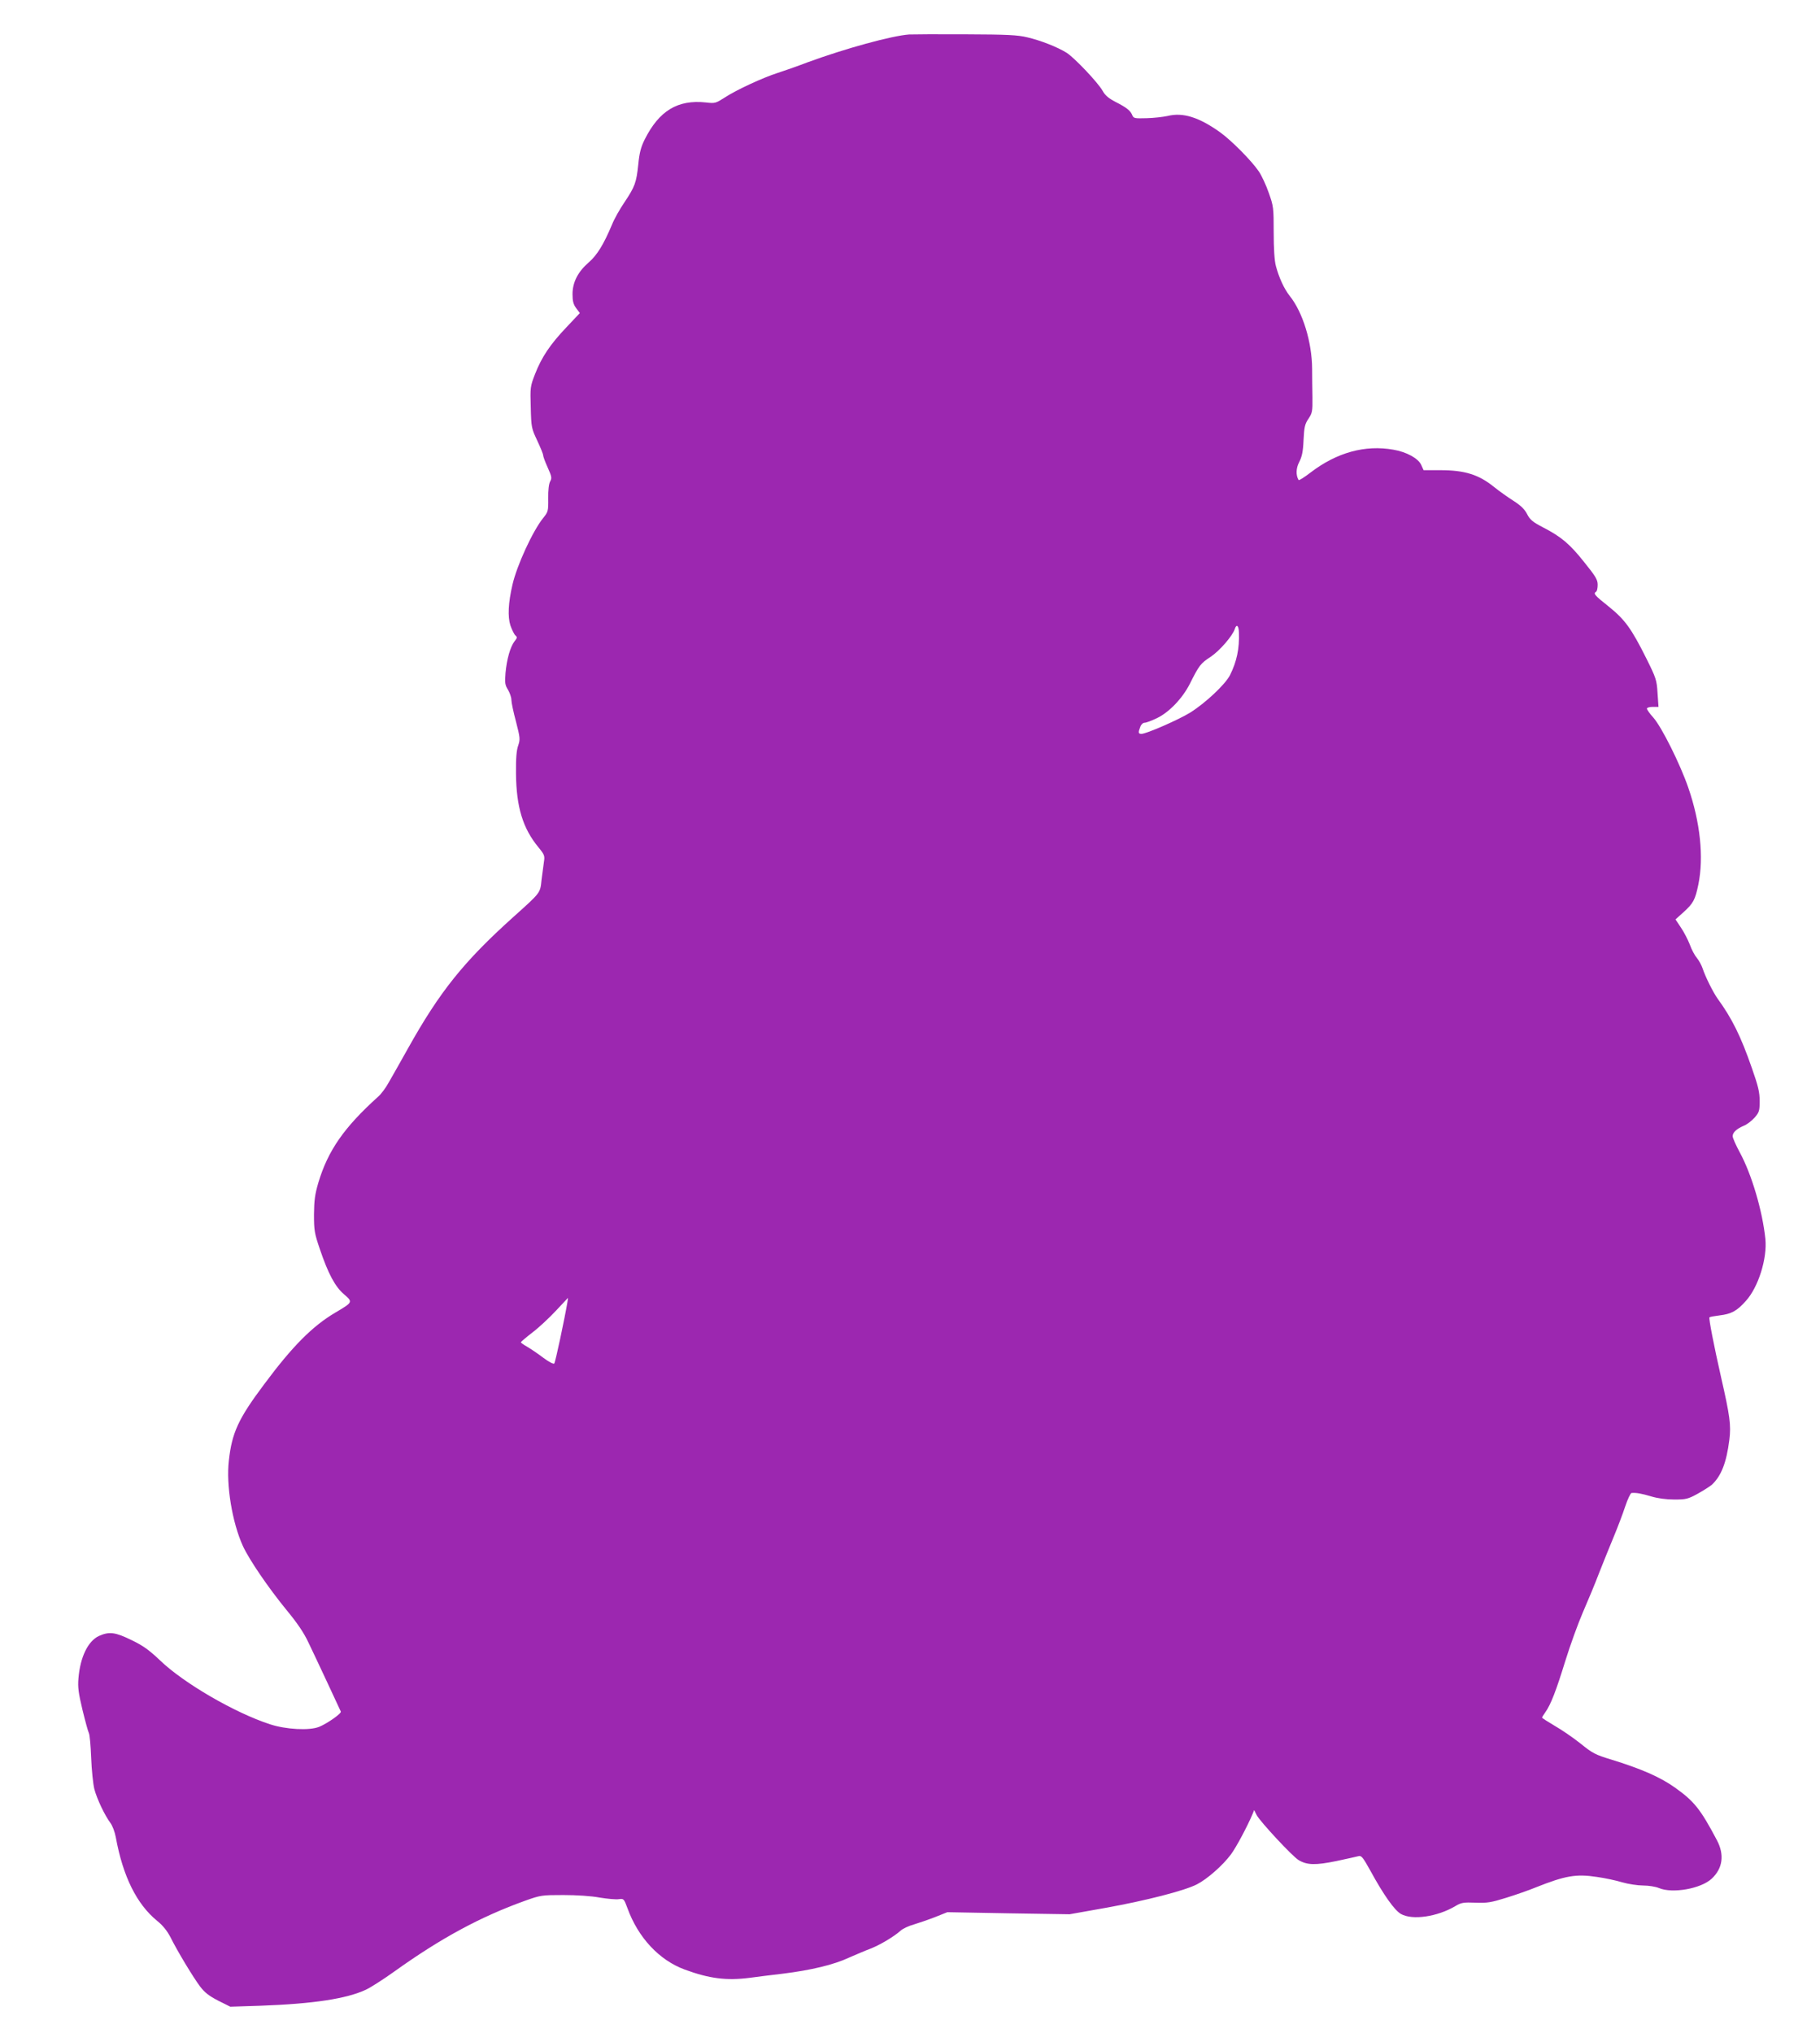 <?xml version="1.0" standalone="no"?>
<!DOCTYPE svg PUBLIC "-//W3C//DTD SVG 20010904//EN"
 "http://www.w3.org/TR/2001/REC-SVG-20010904/DTD/svg10.dtd">
<svg version="1.0" xmlns="http://www.w3.org/2000/svg"
 width="1146pt" height="1280pt" viewBox="0 0 1146 1280"
 preserveAspectRatio="xMidYMid meet">
<g transform="translate(0,1280) scale(0.1,-0.1)"
fill="#9c27b0" stroke="none">
<path d="M5725 12583 c-110 -8 -402 -88 -642 -176 -65 -25 -149 -54 -186 -66
-94 -30 -260 -107 -332 -154 -58 -37 -62 -39 -120 -32 -178 19 -295 -52 -386
-234 -23 -46 -33 -83 -40 -157 -12 -114 -21 -139 -88 -239 -28 -41 -63 -103
-77 -138 -53 -126 -94 -193 -147 -239 -68 -59 -102 -125 -102 -200 0 -43 5
-64 23 -88 l23 -31 -84 -89 c-102 -107 -157 -189 -198 -295 -30 -77 -31 -84
-27 -210 3 -126 5 -133 41 -209 20 -43 37 -84 37 -92 0 -8 13 -43 29 -78 25
-56 27 -66 15 -87 -8 -15 -13 -55 -12 -107 1 -79 -1 -85 -31 -122 -67 -83
-166 -299 -194 -420 -27 -116 -31 -202 -13 -258 10 -28 24 -56 31 -62 13 -11
12 -16 -5 -37 -27 -35 -49 -113 -57 -200 -5 -62 -3 -76 16 -106 11 -19 21 -47
21 -63 0 -16 13 -78 29 -137 26 -102 27 -111 14 -150 -11 -30 -15 -83 -14
-177 2 -211 43 -345 142 -465 37 -45 40 -53 34 -90 -3 -22 -10 -73 -15 -113
-9 -86 -3 -78 -180 -237 -309 -278 -461 -467 -661 -825 -48 -85 -102 -182
-121 -214 -18 -33 -48 -74 -67 -90 -215 -194 -316 -339 -377 -543 -21 -72 -26
-109 -27 -198 0 -101 3 -119 37 -219 53 -156 96 -236 152 -284 57 -49 56 -50
-54 -115 -144 -85 -270 -211 -449 -452 -162 -216 -203 -305 -222 -480 -18
-154 21 -389 88 -537 40 -87 160 -263 277 -406 63 -76 107 -140 135 -200 46
-95 198 -421 205 -437 5 -12 -85 -75 -136 -96 -61 -25 -210 -17 -310 16 -222
72 -545 260 -692 402 -70 66 -107 93 -180 128 -102 50 -140 55 -205 26 -69
-32 -118 -133 -129 -266 -5 -57 0 -93 25 -198 17 -70 35 -136 40 -146 6 -10
12 -81 15 -157 3 -78 12 -164 20 -197 17 -64 66 -166 101 -213 13 -17 28 -57
34 -90 45 -247 132 -422 261 -527 34 -27 62 -62 82 -100 44 -89 145 -256 188
-313 29 -38 56 -59 114 -89 l76 -38 187 6 c336 12 545 44 667 101 28 13 110
65 181 116 292 209 540 343 821 444 98 35 106 36 241 36 83 0 177 -6 229 -16
49 -8 103 -13 121 -10 30 4 32 3 54 -57 67 -185 200 -327 360 -386 155 -57
262 -71 411 -52 40 6 134 17 208 26 177 22 320 56 416 101 44 19 104 45 134
56 60 23 150 77 190 113 14 13 52 31 85 40 33 10 94 31 135 47 l75 30 385 -7
385 -6 225 40 c252 45 498 108 576 148 65 33 163 119 215 189 34 46 104 178
136 254 l10 25 16 -32 c22 -41 224 -259 264 -283 53 -32 107 -33 238 -6 66 14
129 28 140 31 17 5 28 -9 74 -92 84 -154 152 -249 192 -272 72 -41 230 -18
344 50 35 21 50 24 125 21 74 -3 99 1 195 31 61 19 144 48 185 65 186 74 254
86 385 66 50 -7 121 -22 160 -34 38 -11 98 -20 131 -20 34 0 79 -7 100 -16 85
-36 265 -4 332 59 70 65 81 151 33 242 -104 197 -144 246 -265 332 -93 66
-212 118 -404 177 -96 29 -115 39 -189 99 -45 36 -119 87 -163 112 -44 26 -80
49 -80 52 0 3 9 18 20 33 35 49 68 135 126 323 31 100 81 238 111 307 30 69
77 181 103 250 27 69 69 172 93 230 24 58 56 142 71 188 15 45 33 82 39 83 29
3 66 -4 126 -22 40 -12 93 -19 144 -19 73 0 86 3 146 36 36 20 77 46 90 57 59
55 92 139 110 282 12 93 3 154 -52 395 -44 194 -79 372 -73 377 3 3 31 8 63
12 75 9 110 28 166 91 79 87 135 267 123 390 -18 177 -87 409 -161 545 -25 46
-45 92 -45 102 0 24 24 46 70 66 19 7 50 31 68 51 29 34 32 42 32 105 0 56 -9
93 -49 207 -70 202 -126 314 -217 439 -27 38 -77 138 -93 188 -7 21 -23 50
-36 66 -13 15 -34 53 -45 85 -12 31 -37 79 -56 107 l-34 51 50 45 c62 56 74
78 94 175 35 171 12 392 -64 611 -52 150 -166 378 -219 439 -23 25 -41 51 -41
57 0 6 16 11 36 11 l37 0 -6 87 c-5 82 -9 94 -70 217 -95 190 -135 245 -238
328 -89 71 -98 81 -79 93 6 3 10 23 10 44 0 31 -12 52 -84 141 -91 115 -145
161 -262 221 -63 33 -80 47 -98 82 -15 30 -39 54 -86 84 -36 23 -91 62 -122
87 -96 78 -184 106 -339 106 l-105 0 -15 33 c-18 41 -92 82 -175 96 -179 32
-357 -18 -521 -143 -40 -31 -74 -52 -76 -48 -18 30 -17 74 4 114 17 33 24 65
27 138 4 81 8 100 31 134 24 36 26 47 25 135 -1 53 -2 133 -2 179 -1 169 -59
357 -141 459 -35 44 -68 116 -87 188 -9 32 -14 109 -14 212 0 155 -1 165 -31
249 -17 49 -45 109 -62 134 -45 67 -173 196 -244 247 -133 95 -234 127 -331
103 -28 -6 -87 -13 -132 -14 -75 -2 -82 -1 -90 18 -11 29 -36 49 -105 84 -44
23 -66 41 -82 70 -29 52 -177 208 -227 240 -58 36 -162 77 -247 97 -61 15
-129 18 -389 19 -173 1 -333 0 -355 -1z m2076 -3765 c4 -102 -14 -184 -56
-268 -30 -59 -154 -175 -249 -235 -74 -46 -276 -134 -308 -135 -21 0 -22 8 -8
44 5 15 17 26 27 26 10 0 45 13 78 29 77 37 161 125 207 216 58 116 68 129
131 170 57 38 138 132 152 175 11 34 25 22 26 -22z m-4228 -4215 c-18 -106
-76 -380 -83 -387 -5 -5 -35 11 -70 37 -34 26 -79 56 -101 69 -21 12 -39 24
-39 28 0 3 33 31 73 62 41 31 107 93 148 137 41 44 75 80 75 80 1 1 -1 -11 -3
-26z"/>
</g>
</svg>
